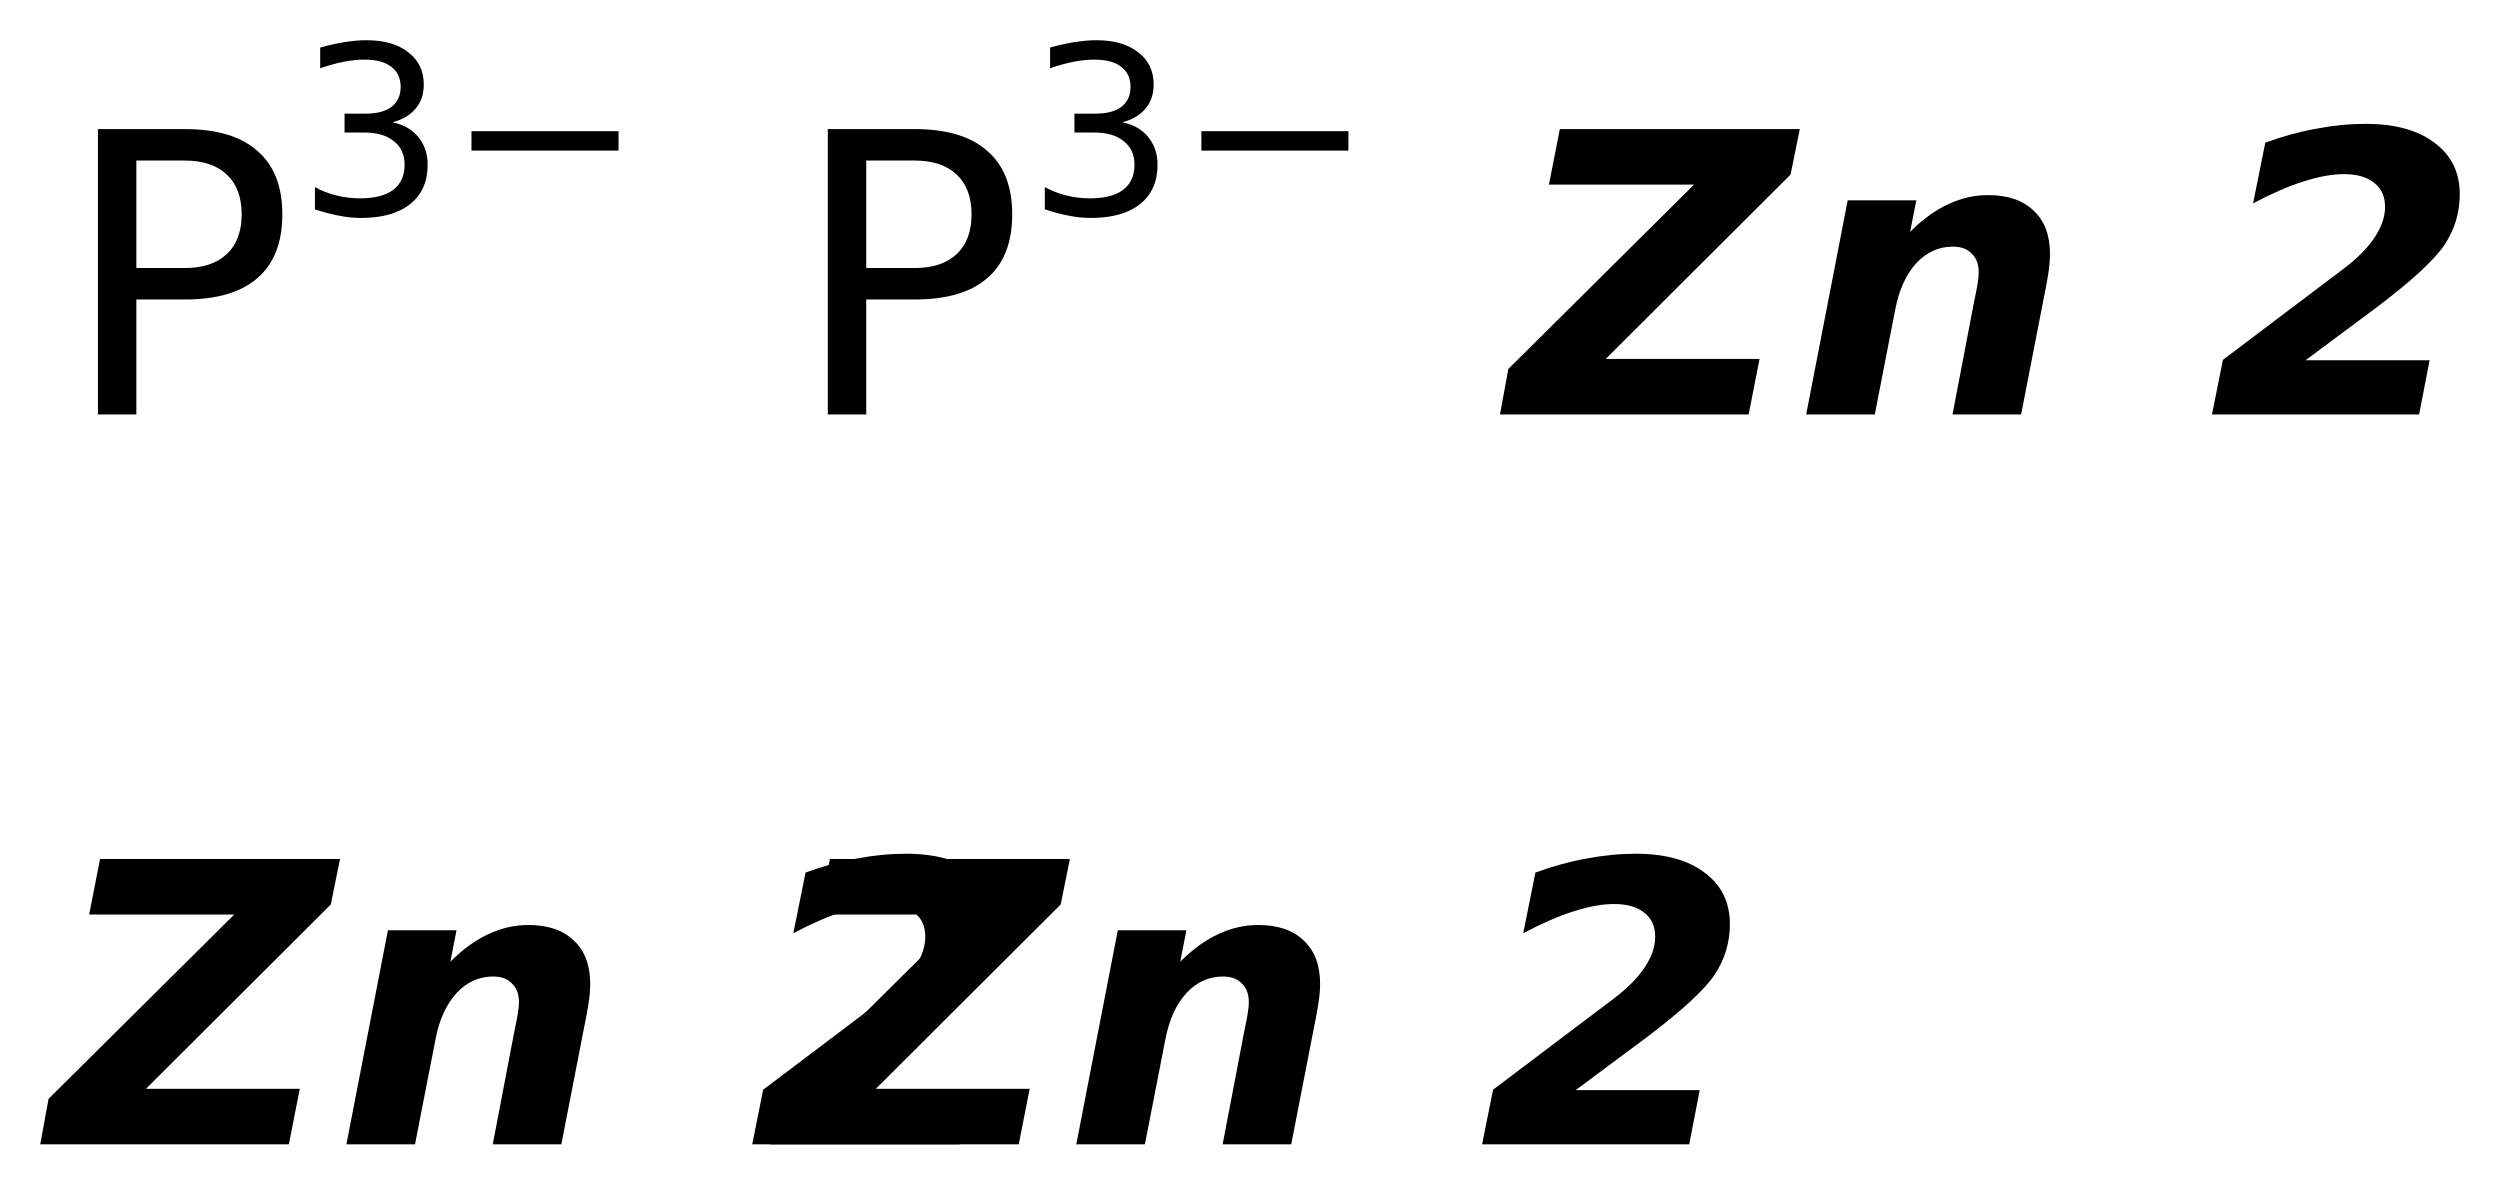 <?xml version='1.0' encoding='UTF-8'?>
<!DOCTYPE svg PUBLIC "-//W3C//DTD SVG 1.1//EN" "http://www.w3.org/Graphics/SVG/1.1/DTD/svg11.dtd">
<svg version='1.2' xmlns='http://www.w3.org/2000/svg' xmlns:xlink='http://www.w3.org/1999/xlink' width='34.8mm' height='16.489mm' viewBox='0 0 34.8 16.489'>
  <desc>Generated by the Chemistry Development Kit (http://github.com/cdk)</desc>
  <g stroke-linecap='round' stroke-linejoin='round' fill='#000000'>
    <rect x='.0' y='.0' width='35.0' height='17.0' fill='#FFFFFF' stroke='none'/>
    <g id='mol1' class='mol'>
      <g id='mol1atm1' class='atom'>
        <path d='M1.898 2.235v1.496h.675q.377 .0 .584 -.194q.207 -.195 .207 -.554q-.0 -.359 -.207 -.553q-.207 -.195 -.584 -.195h-.675zM1.363 1.797h1.21q.669 .0 1.01 .304q.347 .298 .347 .882q-.0 .59 -.347 .888q-.341 .298 -1.01 .298h-.675v1.6h-.535v-3.972z' stroke='none'/>
        <path d='M5.464 1.702q.23 .048 .358 .205q.131 .157 .131 .386q.0 .354 -.244 .548q-.241 .193 -.686 .193q-.15 .0 -.311 -.033q-.156 -.029 -.328 -.087v-.31q.135 .076 .296 .116q.16 .041 .332 .041q.303 -.0 .46 -.117q.16 -.121 .16 -.351q.0 -.211 -.15 -.328q-.146 -.12 -.408 -.12h-.278v-.263h.292q.238 -.0 .362 -.095q.127 -.099 .127 -.277q.0 -.183 -.131 -.281q-.128 -.099 -.372 -.099q-.132 .0 -.285 .029q-.15 .029 -.332 .091v-.288q.182 -.051 .343 -.076q.161 -.026 .303 -.026q.369 -.0 .58 .168q.216 .164 .216 .449q-.0 .2 -.114 .335q-.113 .136 -.321 .19zM6.563 1.826h2.047v.27h-2.047v-.27z' stroke='none'/>
      </g>
      <g id='mol1atm2' class='atom'>
        <path d='M12.058 2.235v1.496h.675q.377 .0 .584 -.194q.207 -.195 .207 -.554q-.0 -.359 -.207 -.553q-.207 -.195 -.584 -.195h-.675zM11.523 1.797h1.21q.669 .0 1.01 .304q.347 .298 .347 .882q-.0 .59 -.347 .888q-.341 .298 -1.01 .298h-.675v1.6h-.535v-3.972z' stroke='none'/>
        <path d='M15.624 1.702q.23 .048 .358 .205q.131 .157 .131 .386q.0 .354 -.244 .548q-.241 .193 -.686 .193q-.15 .0 -.311 -.033q-.156 -.029 -.328 -.087v-.31q.135 .076 .296 .116q.16 .041 .332 .041q.303 -.0 .46 -.117q.16 -.121 .16 -.351q.0 -.211 -.15 -.328q-.146 -.12 -.408 -.12h-.278v-.263h.292q.238 -.0 .362 -.095q.127 -.099 .127 -.277q.0 -.183 -.131 -.281q-.128 -.099 -.372 -.099q-.132 .0 -.285 .029q-.15 .029 -.332 .091v-.288q.182 -.051 .343 -.076q.161 -.026 .303 -.026q.369 -.0 .58 .168q.216 .164 .216 .449q-.0 .2 -.114 .335q-.113 .136 -.321 .19zM16.723 1.826h2.047v.27h-2.047v-.27z' stroke='none'/>
      </g>
      <path id='mol1atm3' class='atom' d='M21.713 1.797h3.34l-.128 .633l-2.573 2.566h2.141l-.152 .773h-3.461l.116 -.633l2.585 -2.566h-2.02l.152 -.773zM28.487 3.956l-.353 1.813h-.955l.298 -1.557q.031 -.146 .049 -.25q.018 -.109 .018 -.17q.0 -.17 -.097 -.261q-.091 -.098 -.261 -.098q-.299 .0 -.511 .231q-.213 .232 -.292 .639l-.286 1.466h-.955l.578 -2.98h.955l-.086 .438q.262 -.262 .53 -.384q.267 -.127 .559 -.127q.408 -.0 .633 .219q.225 .212 .225 .602q-.0 .085 -.012 .188q-.013 .104 -.037 .231zM32.093 5.015h1.727l-.146 .754h-2.883l.152 -.76l1.685 -1.272q.28 -.212 .426 -.431q.146 -.219 .146 -.426q-.0 -.219 -.152 -.335q-.146 -.121 -.42 -.121q-.249 -.0 -.566 .103q-.31 .097 -.699 .304l.17 -.845q.365 -.134 .712 -.195q.347 -.067 .687 -.067q.608 .0 .955 .262q.353 .261 .353 .717q-.0 .384 -.213 .706q-.213 .316 -.937 .864l-.997 .742z' stroke='none'/>
      <path id='mol1atm4' class='atom' d='M1.393 11.957h3.34l-.128 .633l-2.573 2.566h2.141l-.152 .773h-3.461l.116 -.633l2.585 -2.566h-2.02l.152 -.773zM8.167 14.116l-.353 1.813h-.955l.298 -1.557q.031 -.146 .049 -.25q.018 -.109 .018 -.17q.0 -.17 -.097 -.261q-.091 -.098 -.261 -.098q-.299 .0 -.511 .231q-.213 .232 -.292 .639l-.286 1.466h-.955l.578 -2.98h.955l-.086 .438q.262 -.262 .53 -.384q.267 -.127 .559 -.127q.408 -.0 .633 .219q.225 .212 .225 .602q-.0 .085 -.012 .188q-.013 .104 -.037 .231zM11.773 15.175h1.727l-.146 .754h-2.883l.152 -.76l1.685 -1.272q.28 -.212 .426 -.431q.146 -.219 .146 -.426q-.0 -.219 -.152 -.335q-.146 -.121 -.42 -.121q-.249 -.0 -.566 .103q-.31 .097 -.699 .304l.17 -.845q.365 -.134 .712 -.195q.347 -.067 .687 -.067q.608 .0 .955 .262q.353 .261 .353 .717q-.0 .384 -.213 .706q-.213 .316 -.937 .864l-.997 .742z' stroke='none'/>
      <path id='mol1atm5' class='atom' d='M11.553 11.957h3.34l-.128 .633l-2.573 2.566h2.141l-.152 .773h-3.461l.116 -.633l2.585 -2.566h-2.02l.152 -.773zM18.327 14.116l-.353 1.813h-.955l.298 -1.557q.031 -.146 .049 -.25q.018 -.109 .018 -.17q.0 -.17 -.097 -.261q-.091 -.098 -.261 -.098q-.299 .0 -.511 .231q-.213 .232 -.292 .639l-.286 1.466h-.955l.578 -2.98h.955l-.086 .438q.262 -.262 .53 -.384q.267 -.127 .559 -.127q.408 -.0 .633 .219q.225 .212 .225 .602q-.0 .085 -.012 .188q-.013 .104 -.037 .231zM21.933 15.175h1.727l-.146 .754h-2.883l.152 -.76l1.685 -1.272q.28 -.212 .426 -.431q.146 -.219 .146 -.426q-.0 -.219 -.152 -.335q-.146 -.121 -.42 -.121q-.249 -.0 -.566 .103q-.31 .097 -.699 .304l.17 -.845q.365 -.134 .712 -.195q.347 -.067 .687 -.067q.608 .0 .955 .262q.353 .261 .353 .717q-.0 .384 -.213 .706q-.213 .316 -.937 .864l-.997 .742z' stroke='none'/>
    </g>
  </g>
</svg>
